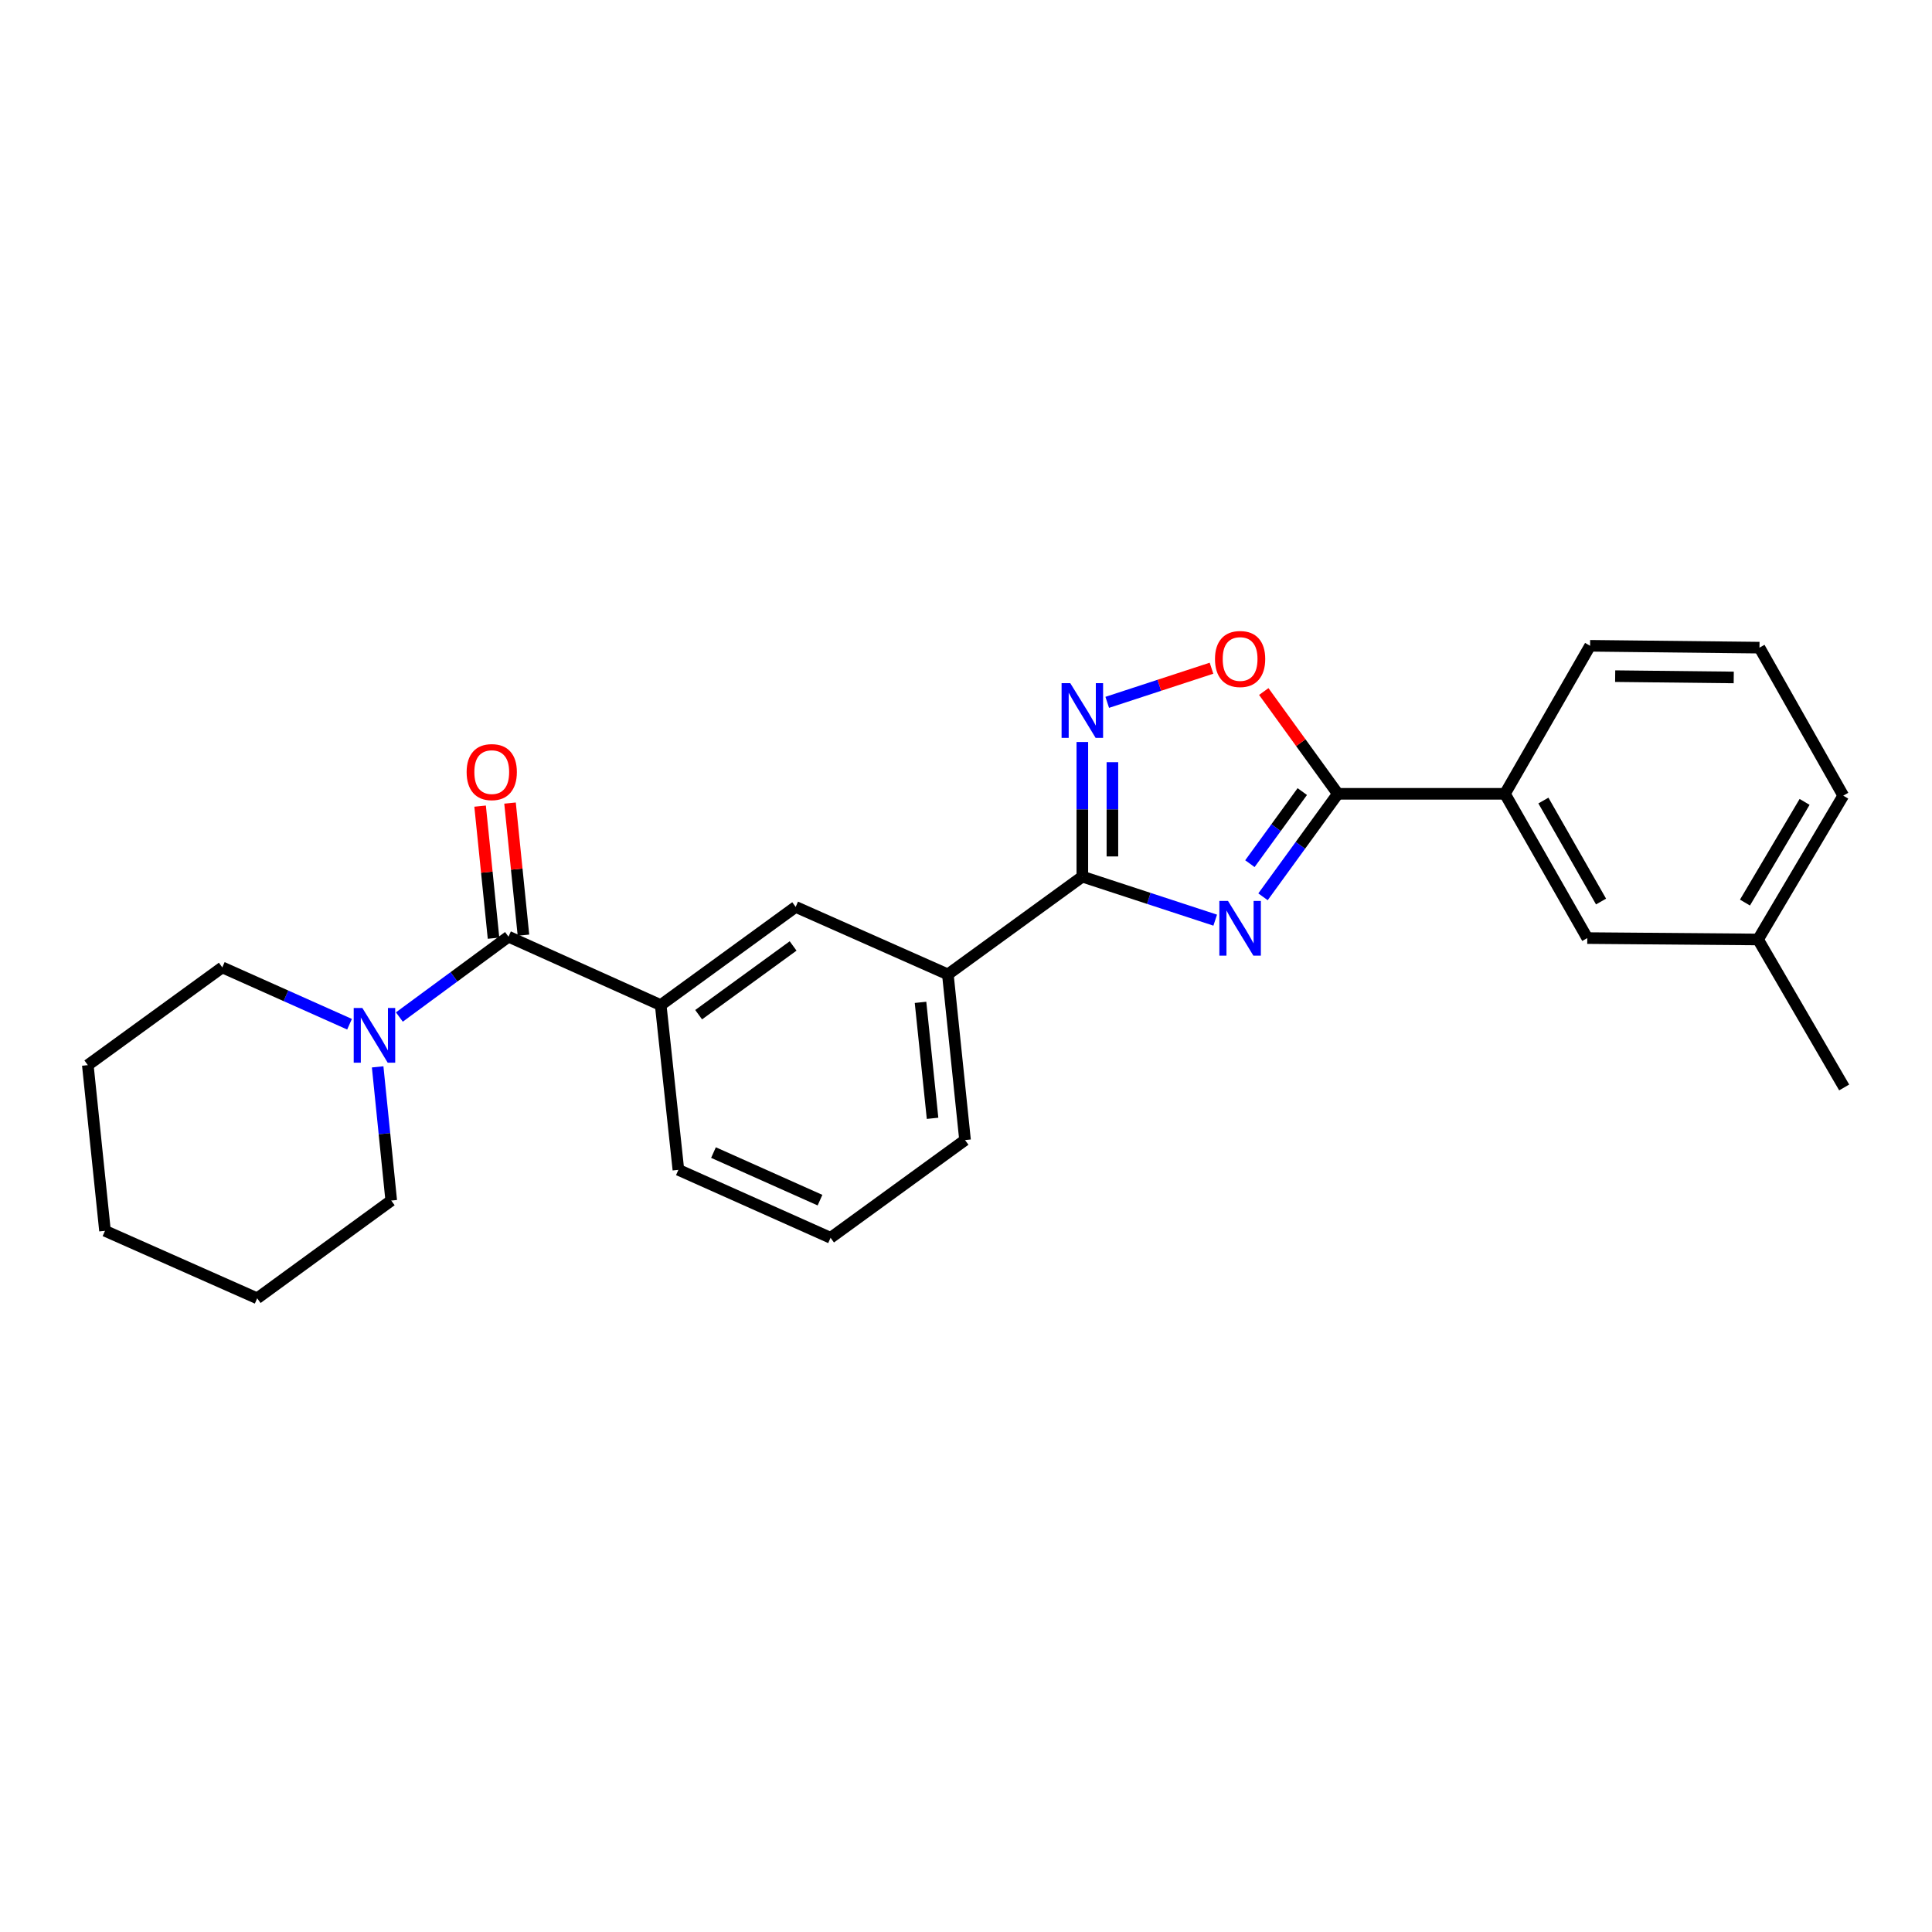 <?xml version='1.0' encoding='iso-8859-1'?>
<svg version='1.1' baseProfile='full'
              xmlns='http://www.w3.org/2000/svg'
                      xmlns:rdkit='http://www.rdkit.org/xml'
                      xmlns:xlink='http://www.w3.org/1999/xlink'
                  xml:space='preserve'
width='1000px' height='1000px' viewBox='0 0 1000 1000'>
<!-- END OF HEADER -->
<rect style='opacity:1.0;fill:#FFFFFF;stroke:none' width='1000' height='1000' x='0' y='0'> </rect>
<path class='bond-0' d='M 628.99,476.27 L 594.603,465.007' style='fill:none;fill-rule:evenodd;stroke:#0000FF;stroke-width:6px;stroke-linecap:butt;stroke-linejoin:miter;stroke-opacity:1' />
<path class='bond-0' d='M 594.603,465.007 L 560.216,453.744' style='fill:none;fill-rule:evenodd;stroke:#000000;stroke-width:6px;stroke-linecap:butt;stroke-linejoin:miter;stroke-opacity:1' />
<path class='bond-1' d='M 653.73,464.18 L 673.095,437.528' style='fill:none;fill-rule:evenodd;stroke:#0000FF;stroke-width:6px;stroke-linecap:butt;stroke-linejoin:miter;stroke-opacity:1' />
<path class='bond-1' d='M 673.095,437.528 L 692.46,410.876' style='fill:none;fill-rule:evenodd;stroke:#000000;stroke-width:6px;stroke-linecap:butt;stroke-linejoin:miter;stroke-opacity:1' />
<path class='bond-1' d='M 646.946,447.035 L 660.502,428.378' style='fill:none;fill-rule:evenodd;stroke:#0000FF;stroke-width:6px;stroke-linecap:butt;stroke-linejoin:miter;stroke-opacity:1' />
<path class='bond-1' d='M 660.502,428.378 L 674.058,409.721' style='fill:none;fill-rule:evenodd;stroke:#000000;stroke-width:6px;stroke-linecap:butt;stroke-linejoin:miter;stroke-opacity:1' />
<path class='bond-2' d='M 560.216,453.744 L 560.216,418.901' style='fill:none;fill-rule:evenodd;stroke:#000000;stroke-width:6px;stroke-linecap:butt;stroke-linejoin:miter;stroke-opacity:1' />
<path class='bond-2' d='M 560.216,418.901 L 560.216,384.058' style='fill:none;fill-rule:evenodd;stroke:#0000FF;stroke-width:6px;stroke-linecap:butt;stroke-linejoin:miter;stroke-opacity:1' />
<path class='bond-2' d='M 575.782,443.291 L 575.782,418.901' style='fill:none;fill-rule:evenodd;stroke:#000000;stroke-width:6px;stroke-linecap:butt;stroke-linejoin:miter;stroke-opacity:1' />
<path class='bond-2' d='M 575.782,418.901 L 575.782,394.511' style='fill:none;fill-rule:evenodd;stroke:#0000FF;stroke-width:6px;stroke-linecap:butt;stroke-linejoin:miter;stroke-opacity:1' />
<path class='bond-7' d='M 560.216,453.744 L 490.608,504.343' style='fill:none;fill-rule:evenodd;stroke:#000000;stroke-width:6px;stroke-linecap:butt;stroke-linejoin:miter;stroke-opacity:1' />
<path class='bond-4' d='M 692.46,410.876 L 673.294,384.405' style='fill:none;fill-rule:evenodd;stroke:#000000;stroke-width:6px;stroke-linecap:butt;stroke-linejoin:miter;stroke-opacity:1' />
<path class='bond-4' d='M 673.294,384.405 L 654.127,357.934' style='fill:none;fill-rule:evenodd;stroke:#FF0000;stroke-width:6px;stroke-linecap:butt;stroke-linejoin:miter;stroke-opacity:1' />
<path class='bond-8' d='M 692.46,410.876 L 778.949,410.876' style='fill:none;fill-rule:evenodd;stroke:#000000;stroke-width:6px;stroke-linecap:butt;stroke-linejoin:miter;stroke-opacity:1' />
<path class='bond-25' d='M 573.104,363.53 L 600.087,354.697' style='fill:none;fill-rule:evenodd;stroke:#0000FF;stroke-width:6px;stroke-linecap:butt;stroke-linejoin:miter;stroke-opacity:1' />
<path class='bond-25' d='M 600.087,354.697 L 627.069,345.865' style='fill:none;fill-rule:evenodd;stroke:#FF0000;stroke-width:6px;stroke-linecap:butt;stroke-linejoin:miter;stroke-opacity:1' />
<path class='bond-3' d='M 263.193,484.824 L 341.976,520.238' style='fill:none;fill-rule:evenodd;stroke:#000000;stroke-width:6px;stroke-linecap:butt;stroke-linejoin:miter;stroke-opacity:1' />
<path class='bond-5' d='M 263.193,484.824 L 234.953,505.615' style='fill:none;fill-rule:evenodd;stroke:#000000;stroke-width:6px;stroke-linecap:butt;stroke-linejoin:miter;stroke-opacity:1' />
<path class='bond-5' d='M 234.953,505.615 L 206.713,526.407' style='fill:none;fill-rule:evenodd;stroke:#0000FF;stroke-width:6px;stroke-linecap:butt;stroke-linejoin:miter;stroke-opacity:1' />
<path class='bond-10' d='M 270.936,484.037 L 267.462,449.854' style='fill:none;fill-rule:evenodd;stroke:#000000;stroke-width:6px;stroke-linecap:butt;stroke-linejoin:miter;stroke-opacity:1' />
<path class='bond-10' d='M 267.462,449.854 L 263.989,415.671' style='fill:none;fill-rule:evenodd;stroke:#FF0000;stroke-width:6px;stroke-linecap:butt;stroke-linejoin:miter;stroke-opacity:1' />
<path class='bond-10' d='M 255.45,485.611 L 251.976,451.428' style='fill:none;fill-rule:evenodd;stroke:#000000;stroke-width:6px;stroke-linecap:butt;stroke-linejoin:miter;stroke-opacity:1' />
<path class='bond-10' d='M 251.976,451.428 L 248.502,417.245' style='fill:none;fill-rule:evenodd;stroke:#FF0000;stroke-width:6px;stroke-linecap:butt;stroke-linejoin:miter;stroke-opacity:1' />
<path class='bond-13' d='M 180.922,530.139 L 147.988,515.429' style='fill:none;fill-rule:evenodd;stroke:#0000FF;stroke-width:6px;stroke-linecap:butt;stroke-linejoin:miter;stroke-opacity:1' />
<path class='bond-13' d='M 147.988,515.429 L 115.053,500.719' style='fill:none;fill-rule:evenodd;stroke:#000000;stroke-width:6px;stroke-linecap:butt;stroke-linejoin:miter;stroke-opacity:1' />
<path class='bond-14' d='M 195.475,552.208 L 198.988,586.805' style='fill:none;fill-rule:evenodd;stroke:#0000FF;stroke-width:6px;stroke-linecap:butt;stroke-linejoin:miter;stroke-opacity:1' />
<path class='bond-14' d='M 198.988,586.805 L 202.502,621.402' style='fill:none;fill-rule:evenodd;stroke:#000000;stroke-width:6px;stroke-linecap:butt;stroke-linejoin:miter;stroke-opacity:1' />
<path class='bond-6' d='M 341.976,520.238 L 411.834,469.414' style='fill:none;fill-rule:evenodd;stroke:#000000;stroke-width:6px;stroke-linecap:butt;stroke-linejoin:miter;stroke-opacity:1' />
<path class='bond-6' d='M 361.612,525.202 L 410.513,489.625' style='fill:none;fill-rule:evenodd;stroke:#000000;stroke-width:6px;stroke-linecap:butt;stroke-linejoin:miter;stroke-opacity:1' />
<path class='bond-27' d='M 341.976,520.238 L 351.134,605.507' style='fill:none;fill-rule:evenodd;stroke:#000000;stroke-width:6px;stroke-linecap:butt;stroke-linejoin:miter;stroke-opacity:1' />
<path class='bond-9' d='M 490.608,504.343 L 411.834,469.414' style='fill:none;fill-rule:evenodd;stroke:#000000;stroke-width:6px;stroke-linecap:butt;stroke-linejoin:miter;stroke-opacity:1' />
<path class='bond-16' d='M 490.608,504.343 L 499.507,590.096' style='fill:none;fill-rule:evenodd;stroke:#000000;stroke-width:6px;stroke-linecap:butt;stroke-linejoin:miter;stroke-opacity:1' />
<path class='bond-16' d='M 476.46,518.812 L 482.689,578.84' style='fill:none;fill-rule:evenodd;stroke:#000000;stroke-width:6px;stroke-linecap:butt;stroke-linejoin:miter;stroke-opacity:1' />
<path class='bond-11' d='M 778.949,410.876 L 821.574,485.551' style='fill:none;fill-rule:evenodd;stroke:#000000;stroke-width:6px;stroke-linecap:butt;stroke-linejoin:miter;stroke-opacity:1' />
<path class='bond-11' d='M 798.861,414.36 L 828.699,466.633' style='fill:none;fill-rule:evenodd;stroke:#000000;stroke-width:6px;stroke-linecap:butt;stroke-linejoin:miter;stroke-opacity:1' />
<path class='bond-17' d='M 778.949,410.876 L 823.027,334.263' style='fill:none;fill-rule:evenodd;stroke:#000000;stroke-width:6px;stroke-linecap:butt;stroke-linejoin:miter;stroke-opacity:1' />
<path class='bond-12' d='M 821.574,485.551 L 909.974,486.269' style='fill:none;fill-rule:evenodd;stroke:#000000;stroke-width:6px;stroke-linecap:butt;stroke-linejoin:miter;stroke-opacity:1' />
<path class='bond-21' d='M 909.974,486.269 L 954.545,562.864' style='fill:none;fill-rule:evenodd;stroke:#000000;stroke-width:6px;stroke-linecap:butt;stroke-linejoin:miter;stroke-opacity:1' />
<path class='bond-26' d='M 909.974,486.269 L 954.061,411.827' style='fill:none;fill-rule:evenodd;stroke:#000000;stroke-width:6px;stroke-linecap:butt;stroke-linejoin:miter;stroke-opacity:1' />
<path class='bond-26' d='M 903.193,467.17 L 934.054,415.061' style='fill:none;fill-rule:evenodd;stroke:#000000;stroke-width:6px;stroke-linecap:butt;stroke-linejoin:miter;stroke-opacity:1' />
<path class='bond-22' d='M 115.053,500.719 L 45.455,551.301' style='fill:none;fill-rule:evenodd;stroke:#000000;stroke-width:6px;stroke-linecap:butt;stroke-linejoin:miter;stroke-opacity:1' />
<path class='bond-23' d='M 202.502,621.402 L 133.119,672.001' style='fill:none;fill-rule:evenodd;stroke:#000000;stroke-width:6px;stroke-linecap:butt;stroke-linejoin:miter;stroke-opacity:1' />
<path class='bond-15' d='M 351.134,605.507 L 429.9,640.687' style='fill:none;fill-rule:evenodd;stroke:#000000;stroke-width:6px;stroke-linecap:butt;stroke-linejoin:miter;stroke-opacity:1' />
<path class='bond-15' d='M 369.297,596.571 L 424.433,621.196' style='fill:none;fill-rule:evenodd;stroke:#000000;stroke-width:6px;stroke-linecap:butt;stroke-linejoin:miter;stroke-opacity:1' />
<path class='bond-18' d='M 499.507,590.096 L 429.9,640.687' style='fill:none;fill-rule:evenodd;stroke:#000000;stroke-width:6px;stroke-linecap:butt;stroke-linejoin:miter;stroke-opacity:1' />
<path class='bond-19' d='M 823.027,334.263 L 910.7,335.223' style='fill:none;fill-rule:evenodd;stroke:#000000;stroke-width:6px;stroke-linecap:butt;stroke-linejoin:miter;stroke-opacity:1' />
<path class='bond-19' d='M 836.008,349.973 L 897.379,350.645' style='fill:none;fill-rule:evenodd;stroke:#000000;stroke-width:6px;stroke-linecap:butt;stroke-linejoin:miter;stroke-opacity:1' />
<path class='bond-20' d='M 910.7,335.223 L 954.061,411.827' style='fill:none;fill-rule:evenodd;stroke:#000000;stroke-width:6px;stroke-linecap:butt;stroke-linejoin:miter;stroke-opacity:1' />
<path class='bond-28' d='M 45.455,551.301 L 54.345,637.072' style='fill:none;fill-rule:evenodd;stroke:#000000;stroke-width:6px;stroke-linecap:butt;stroke-linejoin:miter;stroke-opacity:1' />
<path class='bond-24' d='M 133.119,672.001 L 54.345,637.072' style='fill:none;fill-rule:evenodd;stroke:#000000;stroke-width:6px;stroke-linecap:butt;stroke-linejoin:miter;stroke-opacity:1' />
<path  class='atom-0' d='M 635.618 466.332
L 644.898 481.332
Q 645.818 482.812, 647.298 485.492
Q 648.778 488.172, 648.858 488.332
L 648.858 466.332
L 652.618 466.332
L 652.618 494.652
L 648.738 494.652
L 638.778 478.252
Q 637.618 476.332, 636.378 474.132
Q 635.178 471.932, 634.818 471.252
L 634.818 494.652
L 631.138 494.652
L 631.138 466.332
L 635.618 466.332
' fill='#0000FF'/>
<path  class='atom-3' d='M 553.956 353.588
L 563.236 368.588
Q 564.156 370.068, 565.636 372.748
Q 567.116 375.428, 567.196 375.588
L 567.196 353.588
L 570.956 353.588
L 570.956 381.908
L 567.076 381.908
L 557.116 365.508
Q 555.956 363.588, 554.716 361.388
Q 553.516 359.188, 553.156 358.508
L 553.156 381.908
L 549.476 381.908
L 549.476 353.588
L 553.956 353.588
' fill='#0000FF'/>
<path  class='atom-5' d='M 628.878 341.097
Q 628.878 334.297, 632.238 330.497
Q 635.598 326.697, 641.878 326.697
Q 648.158 326.697, 651.518 330.497
Q 654.878 334.297, 654.878 341.097
Q 654.878 347.977, 651.478 351.897
Q 648.078 355.777, 641.878 355.777
Q 635.638 355.777, 632.238 351.897
Q 628.878 348.017, 628.878 341.097
M 641.878 352.577
Q 646.198 352.577, 648.518 349.697
Q 650.878 346.777, 650.878 341.097
Q 650.878 335.537, 648.518 332.737
Q 646.198 329.897, 641.878 329.897
Q 637.558 329.897, 635.198 332.697
Q 632.878 335.497, 632.878 341.097
Q 632.878 346.817, 635.198 349.697
Q 637.558 352.577, 641.878 352.577
' fill='#FF0000'/>
<path  class='atom-6' d='M 187.559 521.739
L 196.839 536.739
Q 197.759 538.219, 199.239 540.899
Q 200.719 543.579, 200.799 543.739
L 200.799 521.739
L 204.559 521.739
L 204.559 550.059
L 200.679 550.059
L 190.719 533.659
Q 189.559 531.739, 188.319 529.539
Q 187.119 527.339, 186.759 526.659
L 186.759 550.059
L 183.079 550.059
L 183.079 521.739
L 187.559 521.739
' fill='#0000FF'/>
<path  class='atom-11' d='M 241.528 399.635
Q 241.528 392.835, 244.888 389.035
Q 248.248 385.235, 254.528 385.235
Q 260.808 385.235, 264.168 389.035
Q 267.528 392.835, 267.528 399.635
Q 267.528 406.515, 264.128 410.435
Q 260.728 414.315, 254.528 414.315
Q 248.288 414.315, 244.888 410.435
Q 241.528 406.555, 241.528 399.635
M 254.528 411.115
Q 258.848 411.115, 261.168 408.235
Q 263.528 405.315, 263.528 399.635
Q 263.528 394.075, 261.168 391.275
Q 258.848 388.435, 254.528 388.435
Q 250.208 388.435, 247.848 391.235
Q 245.528 394.035, 245.528 399.635
Q 245.528 405.355, 247.848 408.235
Q 250.208 411.115, 254.528 411.115
' fill='#FF0000'/>
</svg>

